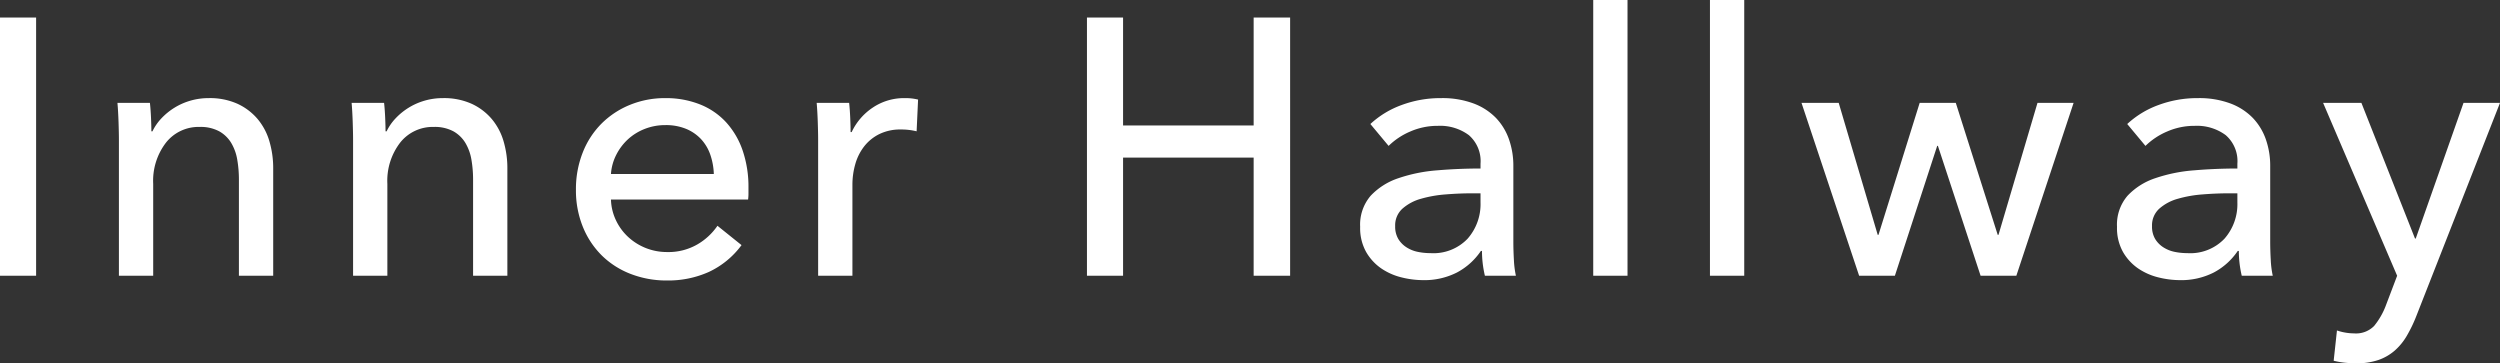 <svg xmlns="http://www.w3.org/2000/svg" width="137.08" height="19.92" viewBox="0 0 137.08 19.92">
  <rect x="0" y="0" width="137.08" height="19.92" fill="#333333" stroke="none"/>
  <path id="パス_220108" data-name="パス 220108" d="M3.7,0H1.72V-14.16H3.7ZM9.94-9.48q.04.36.06.81t.02.75h.06a2.764,2.764,0,0,1,.49-.71,3.549,3.549,0,0,1,.71-.58,3.5,3.5,0,0,1,.88-.39,3.553,3.553,0,0,1,1-.14,3.69,3.69,0,0,1,1.58.31,3.2,3.2,0,0,1,1.1.83,3.357,3.357,0,0,1,.65,1.22,5.2,5.2,0,0,1,.21,1.5V0H14.82V-5.26a6.447,6.447,0,0,0-.09-1.1,2.649,2.649,0,0,0-.33-.92,1.789,1.789,0,0,0-.66-.64,2.159,2.159,0,0,0-1.08-.24,2.275,2.275,0,0,0-1.83.85,3.427,3.427,0,0,0-.71,2.27V0H8.24V-7.44q0-.38-.02-.98T8.16-9.48Zm12.84,0q.04.36.06.81t.02.75h.06a2.764,2.764,0,0,1,.49-.71,3.549,3.549,0,0,1,.71-.58A3.5,3.5,0,0,1,25-9.6a3.553,3.553,0,0,1,1-.14,3.69,3.69,0,0,1,1.58.31,3.2,3.2,0,0,1,1.1.83,3.357,3.357,0,0,1,.65,1.22,5.2,5.2,0,0,1,.21,1.5V0H27.66V-5.26a6.447,6.447,0,0,0-.09-1.1,2.649,2.649,0,0,0-.33-.92,1.789,1.789,0,0,0-.66-.64,2.159,2.159,0,0,0-1.08-.24,2.275,2.275,0,0,0-1.83.85,3.427,3.427,0,0,0-.71,2.27V0H21.08V-7.44q0-.38-.02-.98T21-9.48Zm18.08,3.9a3.575,3.575,0,0,0-.19-1.05,2.411,2.411,0,0,0-.5-.85,2.35,2.35,0,0,0-.82-.57,2.9,2.9,0,0,0-1.15-.21,3.039,3.039,0,0,0-1.13.21,2.934,2.934,0,0,0-.92.57,3,3,0,0,0-.64.85,2.711,2.711,0,0,0-.29,1.05Zm1.9.76v.32a2.578,2.578,0,0,1-.02.32H35.22a2.842,2.842,0,0,0,.27,1.13,2.973,2.973,0,0,0,.67.92,3.107,3.107,0,0,0,.97.61,3.121,3.121,0,0,0,1.17.22,3.166,3.166,0,0,0,1.66-.42,3.388,3.388,0,0,0,1.1-1.02l1.32,1.06A4.687,4.687,0,0,1,40.59-.21,5.453,5.453,0,0,1,38.3.26a5.441,5.441,0,0,1-2-.36,4.621,4.621,0,0,1-1.58-1.01,4.682,4.682,0,0,1-1.04-1.57,5.3,5.3,0,0,1-.38-2.04,5.443,5.443,0,0,1,.37-2.03A4.646,4.646,0,0,1,34.7-8.34a4.715,4.715,0,0,1,1.56-1.03,5.052,5.052,0,0,1,1.94-.37,5.048,5.048,0,0,1,1.89.34,3.9,3.9,0,0,1,1.44.98,4.414,4.414,0,0,1,.91,1.55A6.154,6.154,0,0,1,42.76-4.82Zm3.82-2.62q0-.38-.02-.98T46.5-9.48h1.78q.04.36.06.83t.02.77h.06a3.281,3.281,0,0,1,1.17-1.35,3.063,3.063,0,0,1,1.73-.51,2.918,2.918,0,0,1,.74.08l-.08,1.74a3.538,3.538,0,0,0-.86-.1,2.609,2.609,0,0,0-1.18.25,2.409,2.409,0,0,0-.83.67,2.833,2.833,0,0,0-.49.97,4.1,4.1,0,0,0-.16,1.15V0H46.58Zm14.74-6.72H63.3v5.92h7.16v-5.92h2V0h-2V-6.48H63.3V0H61.32ZM82.9-6.14a1.886,1.886,0,0,0-.64-1.57,2.649,2.649,0,0,0-1.7-.51,3.732,3.732,0,0,0-1.51.31,3.824,3.824,0,0,0-1.19.79l-1-1.2a5.049,5.049,0,0,1,1.71-1.04,6.112,6.112,0,0,1,2.17-.38,4.9,4.9,0,0,1,1.77.29,3.348,3.348,0,0,1,1.23.79,3.236,3.236,0,0,1,.72,1.18,4.356,4.356,0,0,1,.24,1.46v4.14q0,.48.03,1.01a5.188,5.188,0,0,0,.11.87h-1.7a5.92,5.92,0,0,1-.16-1.36h-.06A3.641,3.641,0,0,1,81.61-.18a3.93,3.93,0,0,1-1.87.42A4.9,4.9,0,0,1,78.57.09,3.4,3.4,0,0,1,77.46-.4a2.767,2.767,0,0,1-.83-.9,2.677,2.677,0,0,1-.33-1.38,2.427,2.427,0,0,1,.58-1.71,3.674,3.674,0,0,1,1.52-.96,8.584,8.584,0,0,1,2.12-.43q1.18-.1,2.38-.1Zm-.46,1.62q-.7,0-1.45.06a6.7,6.7,0,0,0-1.36.24,2.572,2.572,0,0,0-1.01.54,1.228,1.228,0,0,0-.4.96,1.328,1.328,0,0,0,.17.7,1.412,1.412,0,0,0,.45.46,1.811,1.811,0,0,0,.62.25,3.463,3.463,0,0,0,.7.07,2.588,2.588,0,0,0,2.03-.79,2.865,2.865,0,0,0,.71-1.99v-.5ZM90.96,0H89.08V-15.12h1.88Zm6.4,0H95.48V-15.12h1.88Zm5.18-9.48,2.14,7.24h.04l2.26-7.24h1.98l2.3,7.24h.04l2.14-7.24h1.98L112.28,0h-1.96l-2.34-7.12h-.04L105.62,0h-1.96L100.5-9.48ZM124.4-6.14a1.886,1.886,0,0,0-.64-1.57,2.649,2.649,0,0,0-1.7-.51,3.732,3.732,0,0,0-1.51.31,3.824,3.824,0,0,0-1.19.79l-1-1.2a5.049,5.049,0,0,1,1.71-1.04,6.112,6.112,0,0,1,2.17-.38,4.9,4.9,0,0,1,1.77.29,3.348,3.348,0,0,1,1.23.79,3.236,3.236,0,0,1,.72,1.18,4.356,4.356,0,0,1,.24,1.46v4.14q0,.48.03,1.01a5.188,5.188,0,0,0,.11.87h-1.7a5.92,5.92,0,0,1-.16-1.36h-.06a3.641,3.641,0,0,1-1.31,1.18,3.93,3.93,0,0,1-1.87.42,4.9,4.9,0,0,1-1.17-.15,3.4,3.4,0,0,1-1.11-.49,2.767,2.767,0,0,1-.83-.9,2.677,2.677,0,0,1-.33-1.38,2.427,2.427,0,0,1,.58-1.71,3.674,3.674,0,0,1,1.52-.96,8.584,8.584,0,0,1,2.12-.43q1.18-.1,2.38-.1Zm-.46,1.62q-.7,0-1.45.06a6.7,6.7,0,0,0-1.36.24,2.572,2.572,0,0,0-1.01.54,1.228,1.228,0,0,0-.4.96,1.328,1.328,0,0,0,.17.7,1.412,1.412,0,0,0,.45.46,1.811,1.811,0,0,0,.62.25,3.463,3.463,0,0,0,.7.07,2.588,2.588,0,0,0,2.03-.79,2.865,2.865,0,0,0,.71-1.99v-.5Zm10.2,2.48h.04l2.62-7.44h2L134.2,2.24a7.625,7.625,0,0,1-.52,1.07,3.255,3.255,0,0,1-.66.8,2.725,2.725,0,0,1-.89.51,3.643,3.643,0,0,1-1.21.18q-.3,0-.61-.03a4.307,4.307,0,0,1-.63-.11L129.86,3a2.962,2.962,0,0,0,.94.16,1.388,1.388,0,0,0,1.1-.41,4.01,4.01,0,0,0,.66-1.17l.6-1.58L129.1-9.48h2.1Z" transform="translate(-1.72 15.12)" fill="#fff"/>
</svg>
